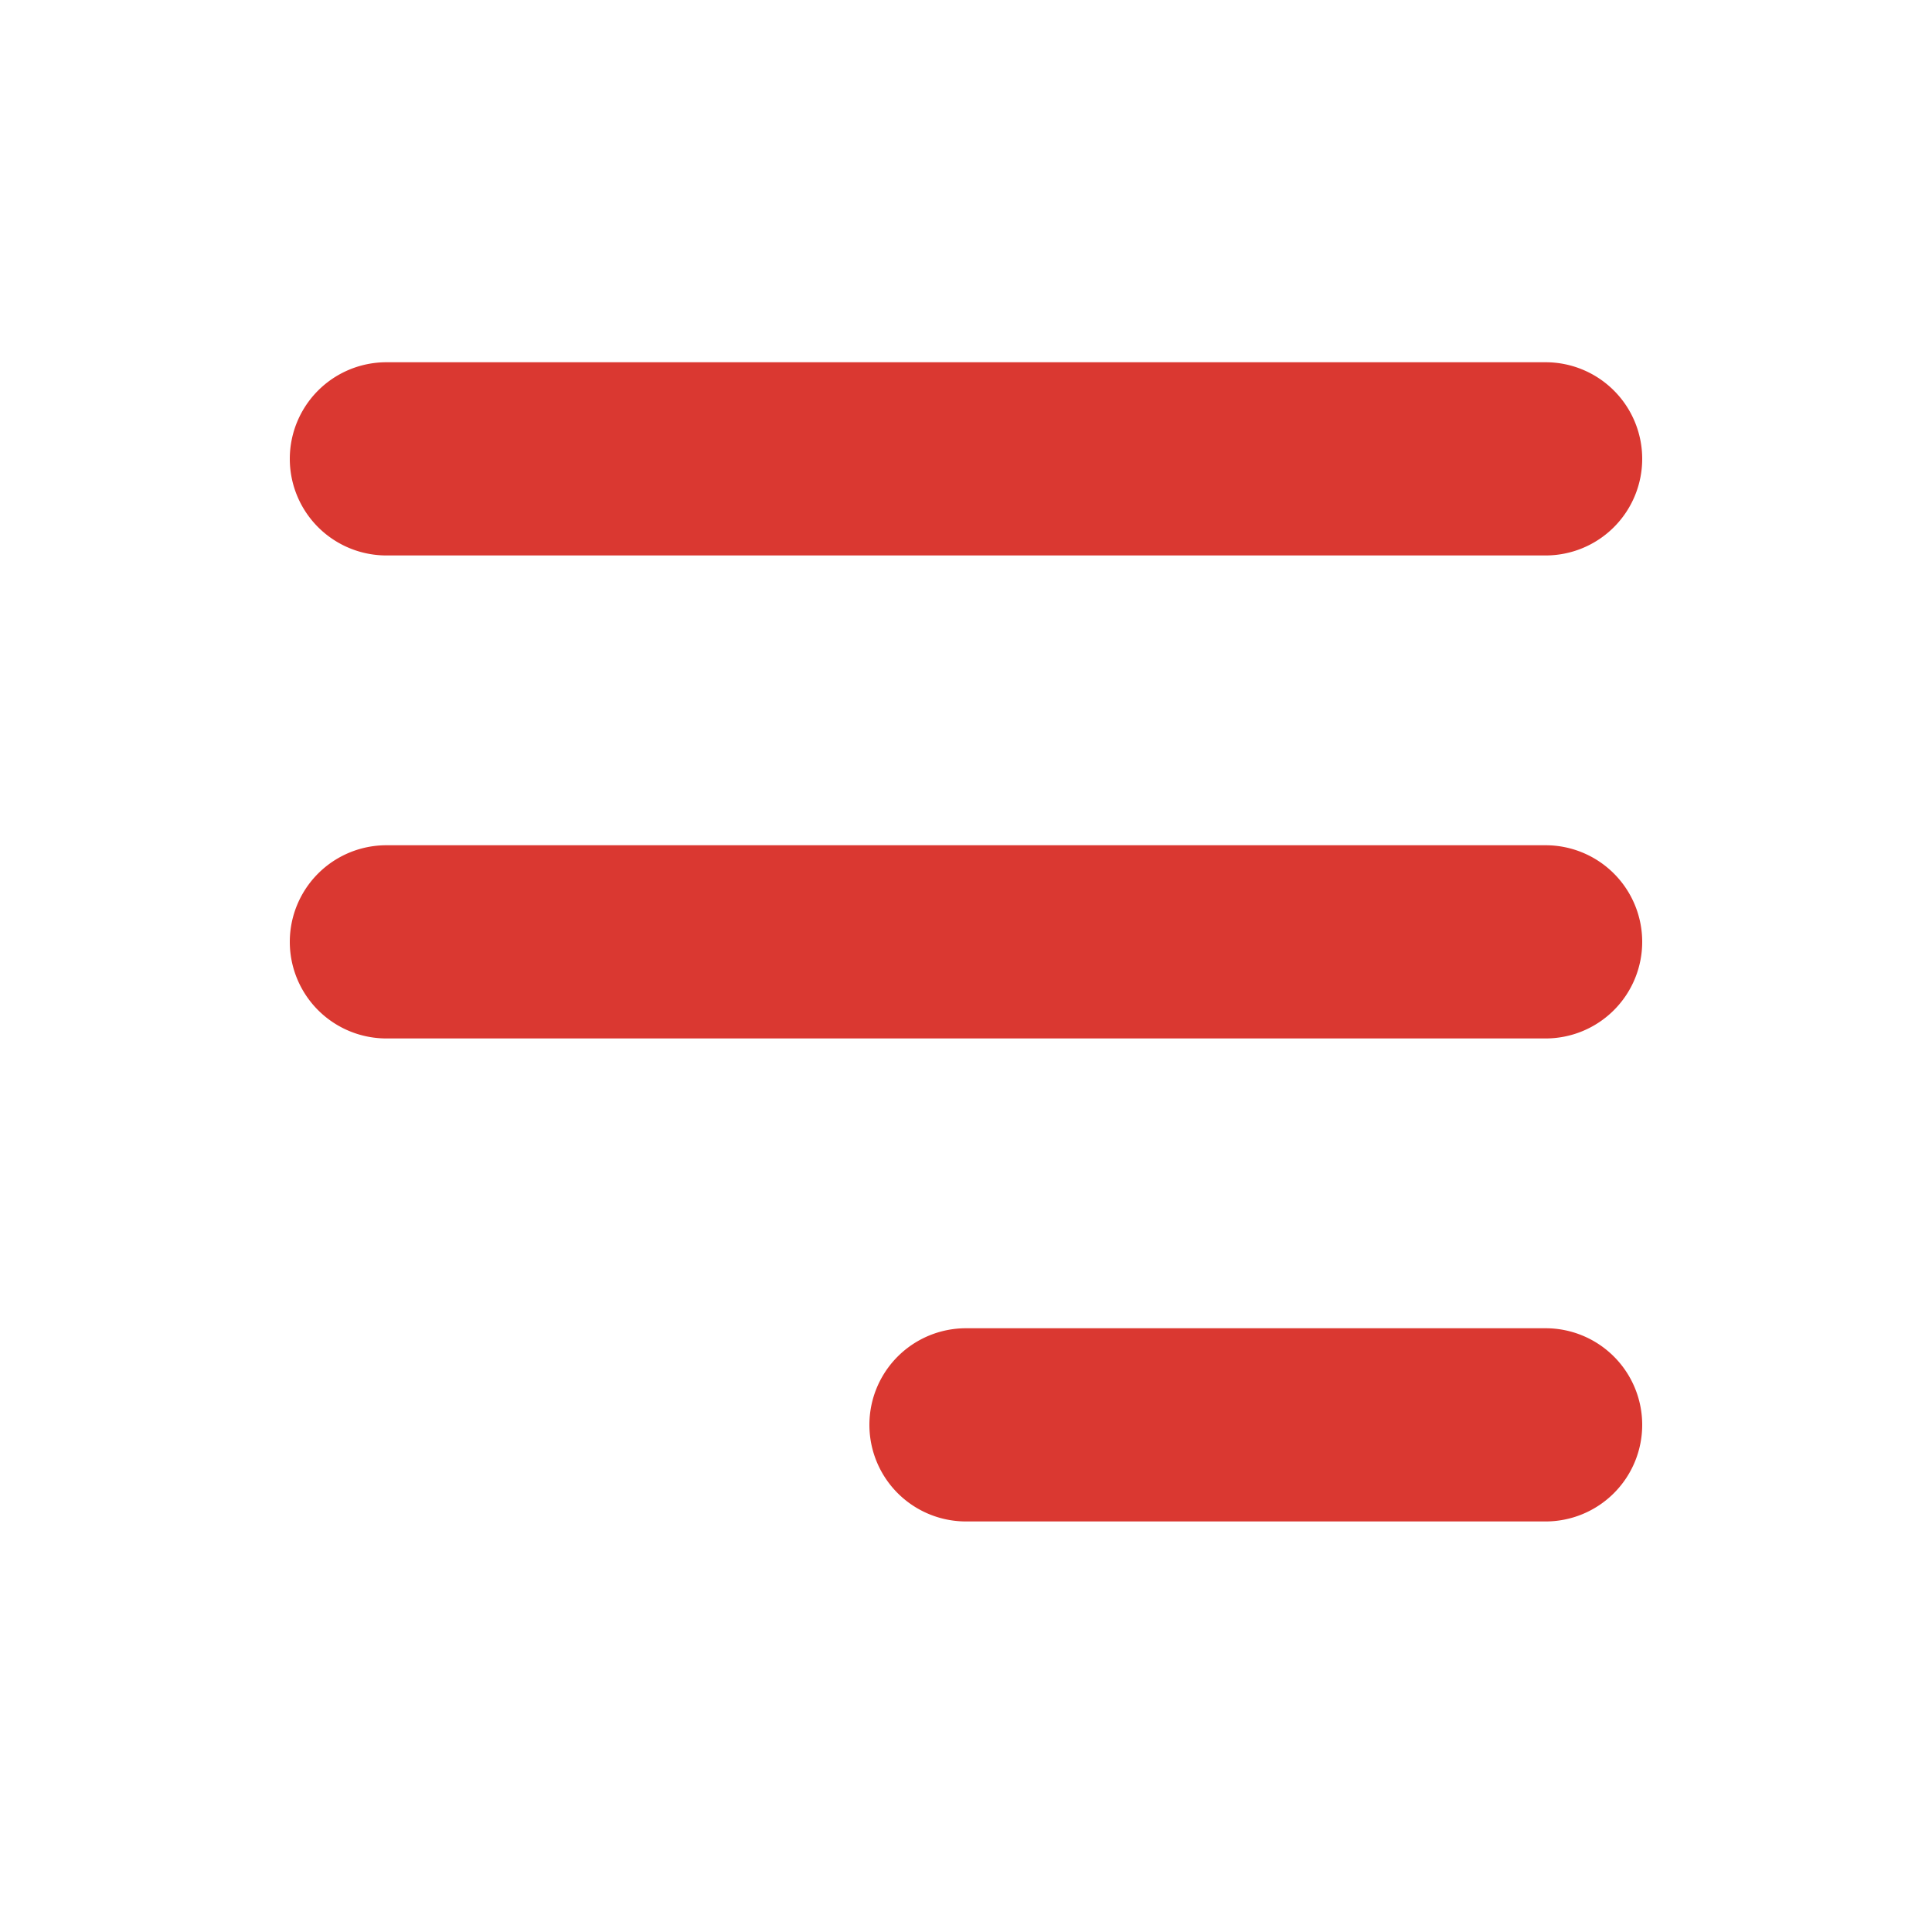 <svg width="32" height="32" viewBox="0 0 32 32" fill="none" xmlns="http://www.w3.org/2000/svg"><path fill-rule="evenodd" clip-rule="evenodd" d="M27.2 7.6A1.6 1.6 0 0 0 25.6 6H6.4a1.6 1.6 0 1 0 0 3.2h19.2a1.6 1.6 0 0 0 1.6-1.6m0 8a1.6 1.6 0 0 0-1.6-1.6H6.4a1.6 1.6 0 0 0 0 3.2h19.2a1.6 1.6 0 0 0 1.6-1.6m0 8a1.6 1.6 0 0 0-1.6-1.6H16a1.6 1.6 0 1 0 0 3.2h9.6a1.6 1.6 0 0 0 1.6-1.6" fill="#DA3831"/></svg>